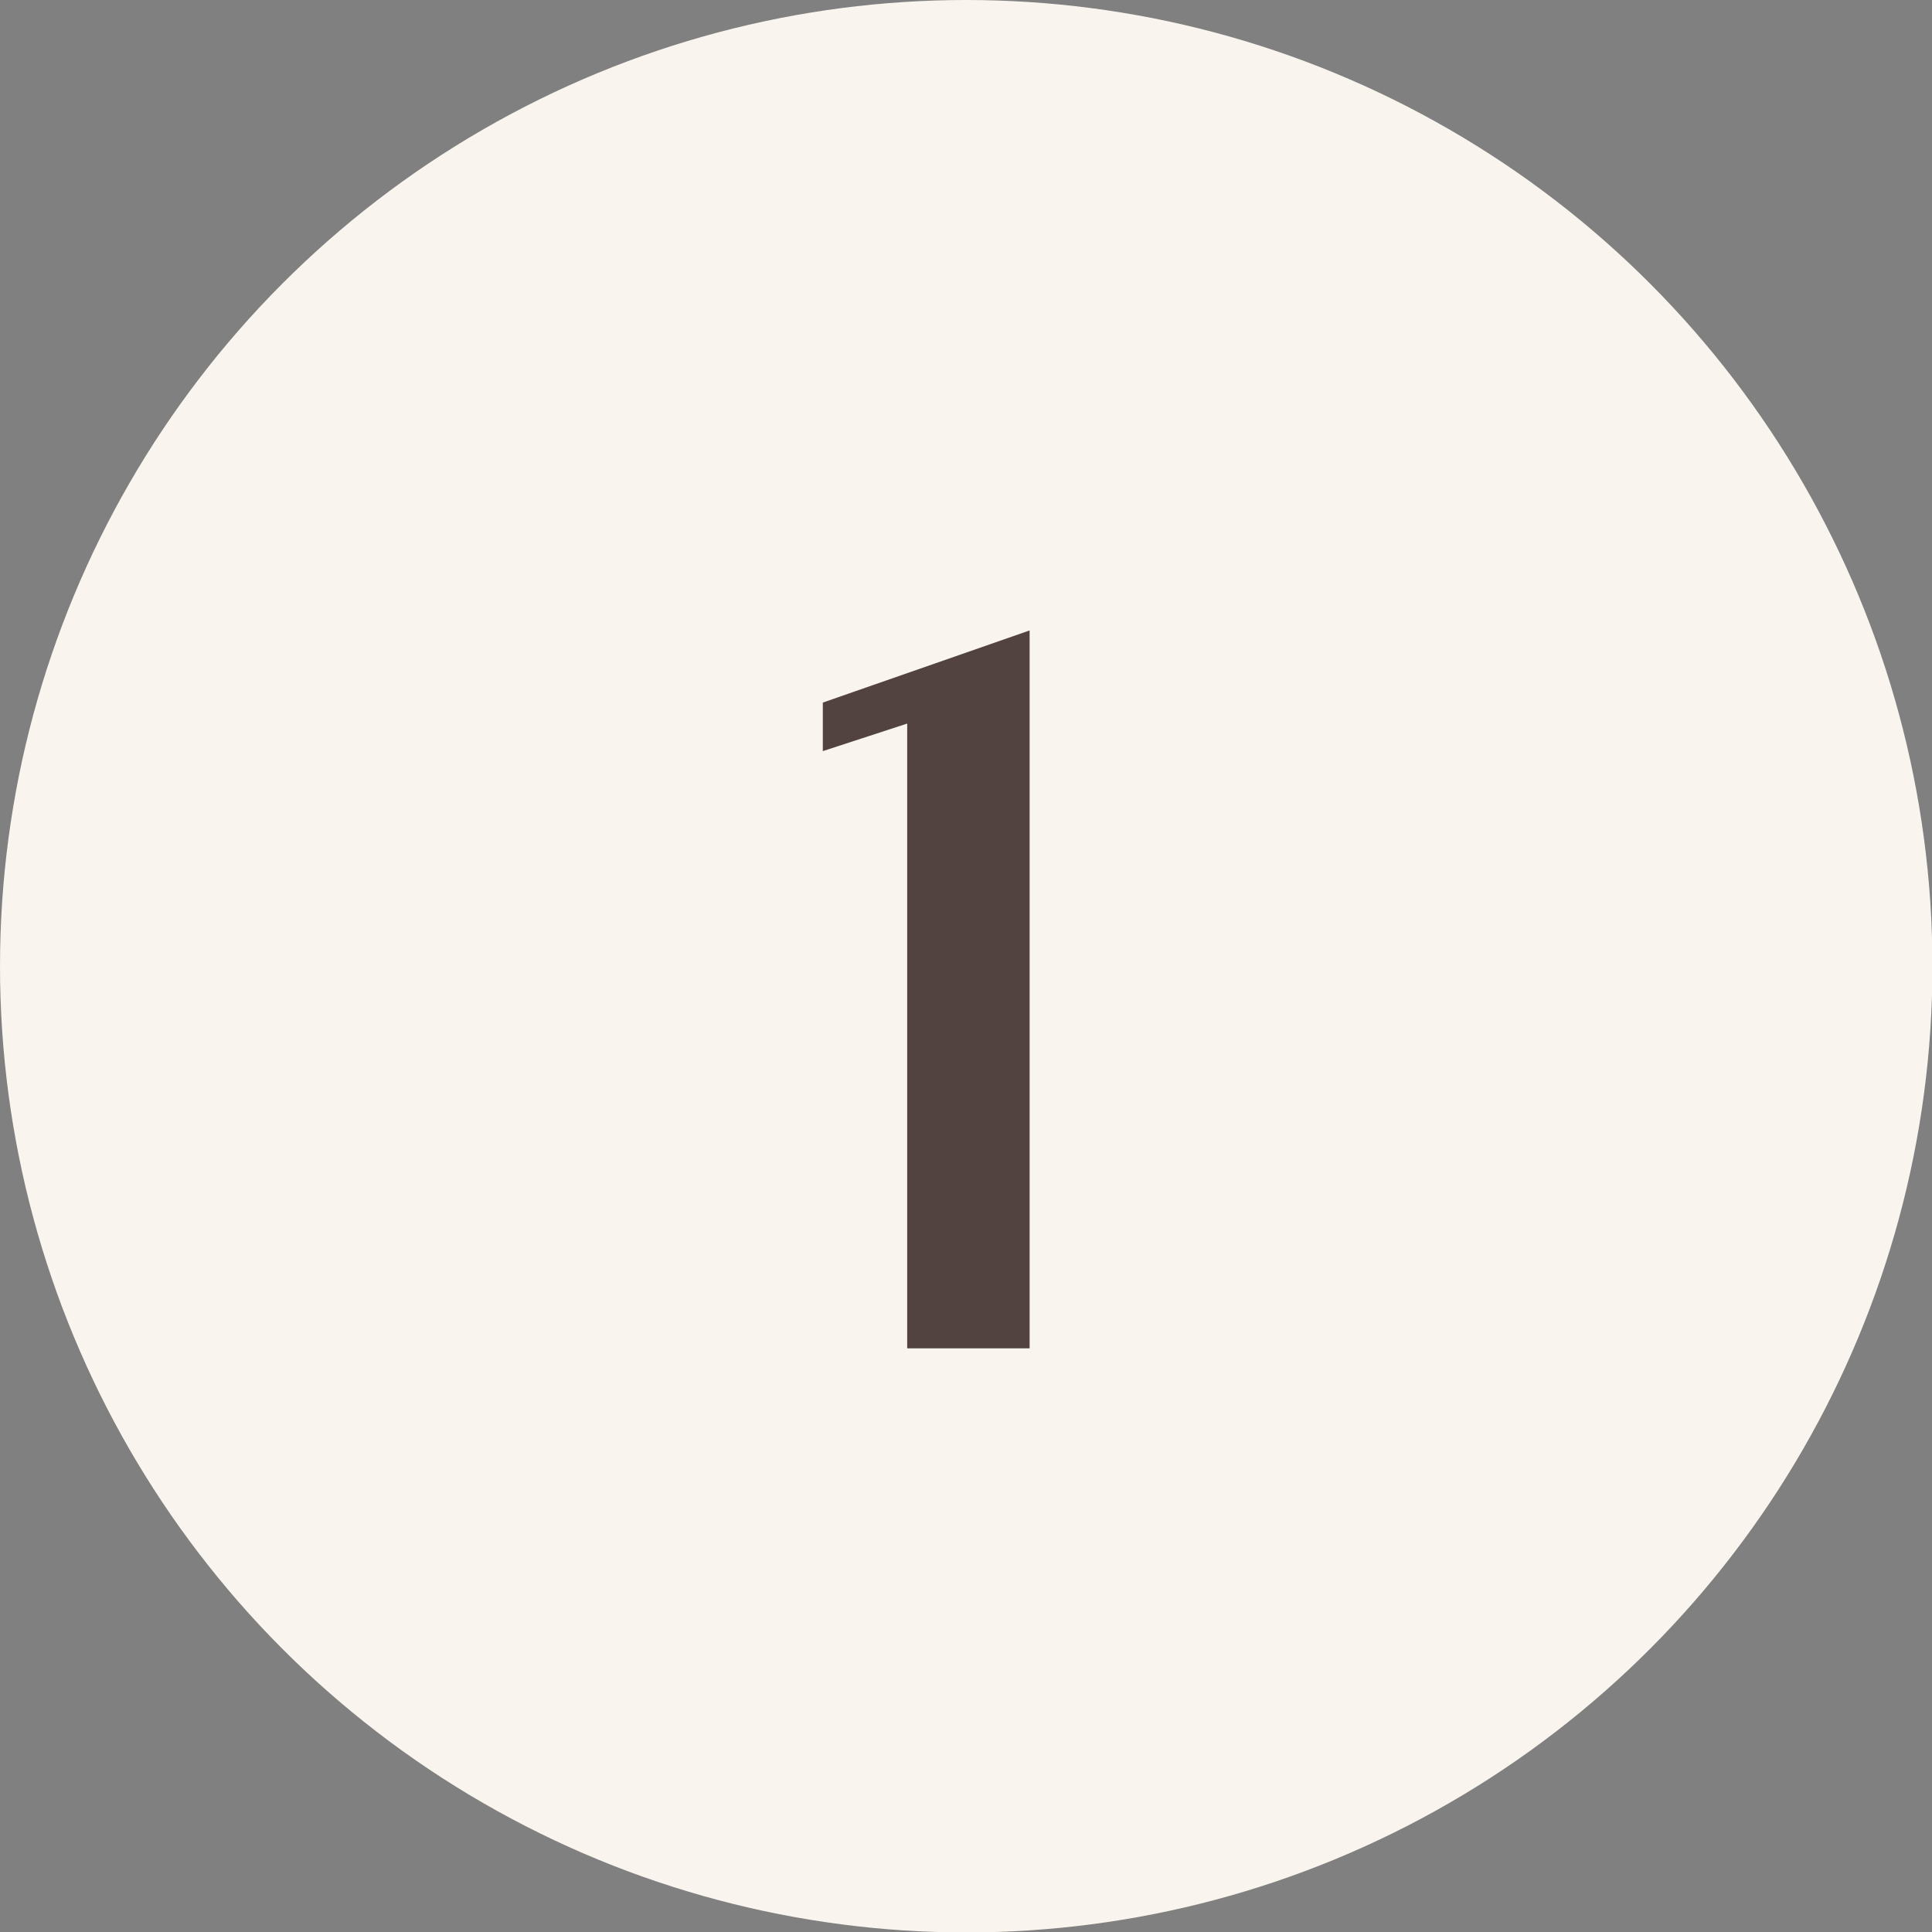 <?xml version="1.0" encoding="UTF-8"?>
<svg id="_レイヤー_2" data-name="レイヤー 2" xmlns="http://www.w3.org/2000/svg" viewBox="0 0 44.19 44.19">
  <rect x="0" y="0" width="44.19" height="44.19" fill="#808080" stroke="none"/>
  <defs>
    <style>
      .cls-1 {
        fill: #f9f4ed;
      }

      .cls-2 {
        fill: #524340;
      }
    </style>
  </defs>
  <g id="_テキスト" data-name="テキスト">
    <g>
      <circle class="cls-1" cx="22.1" cy="22.1" r="22.1"/>
      <path class="cls-2" d="M20.75,30.84v-14.29l-1.93.63v-1.11l4.73-1.65v16.42h-2.8Z"/>
    </g>
  </g>
</svg>